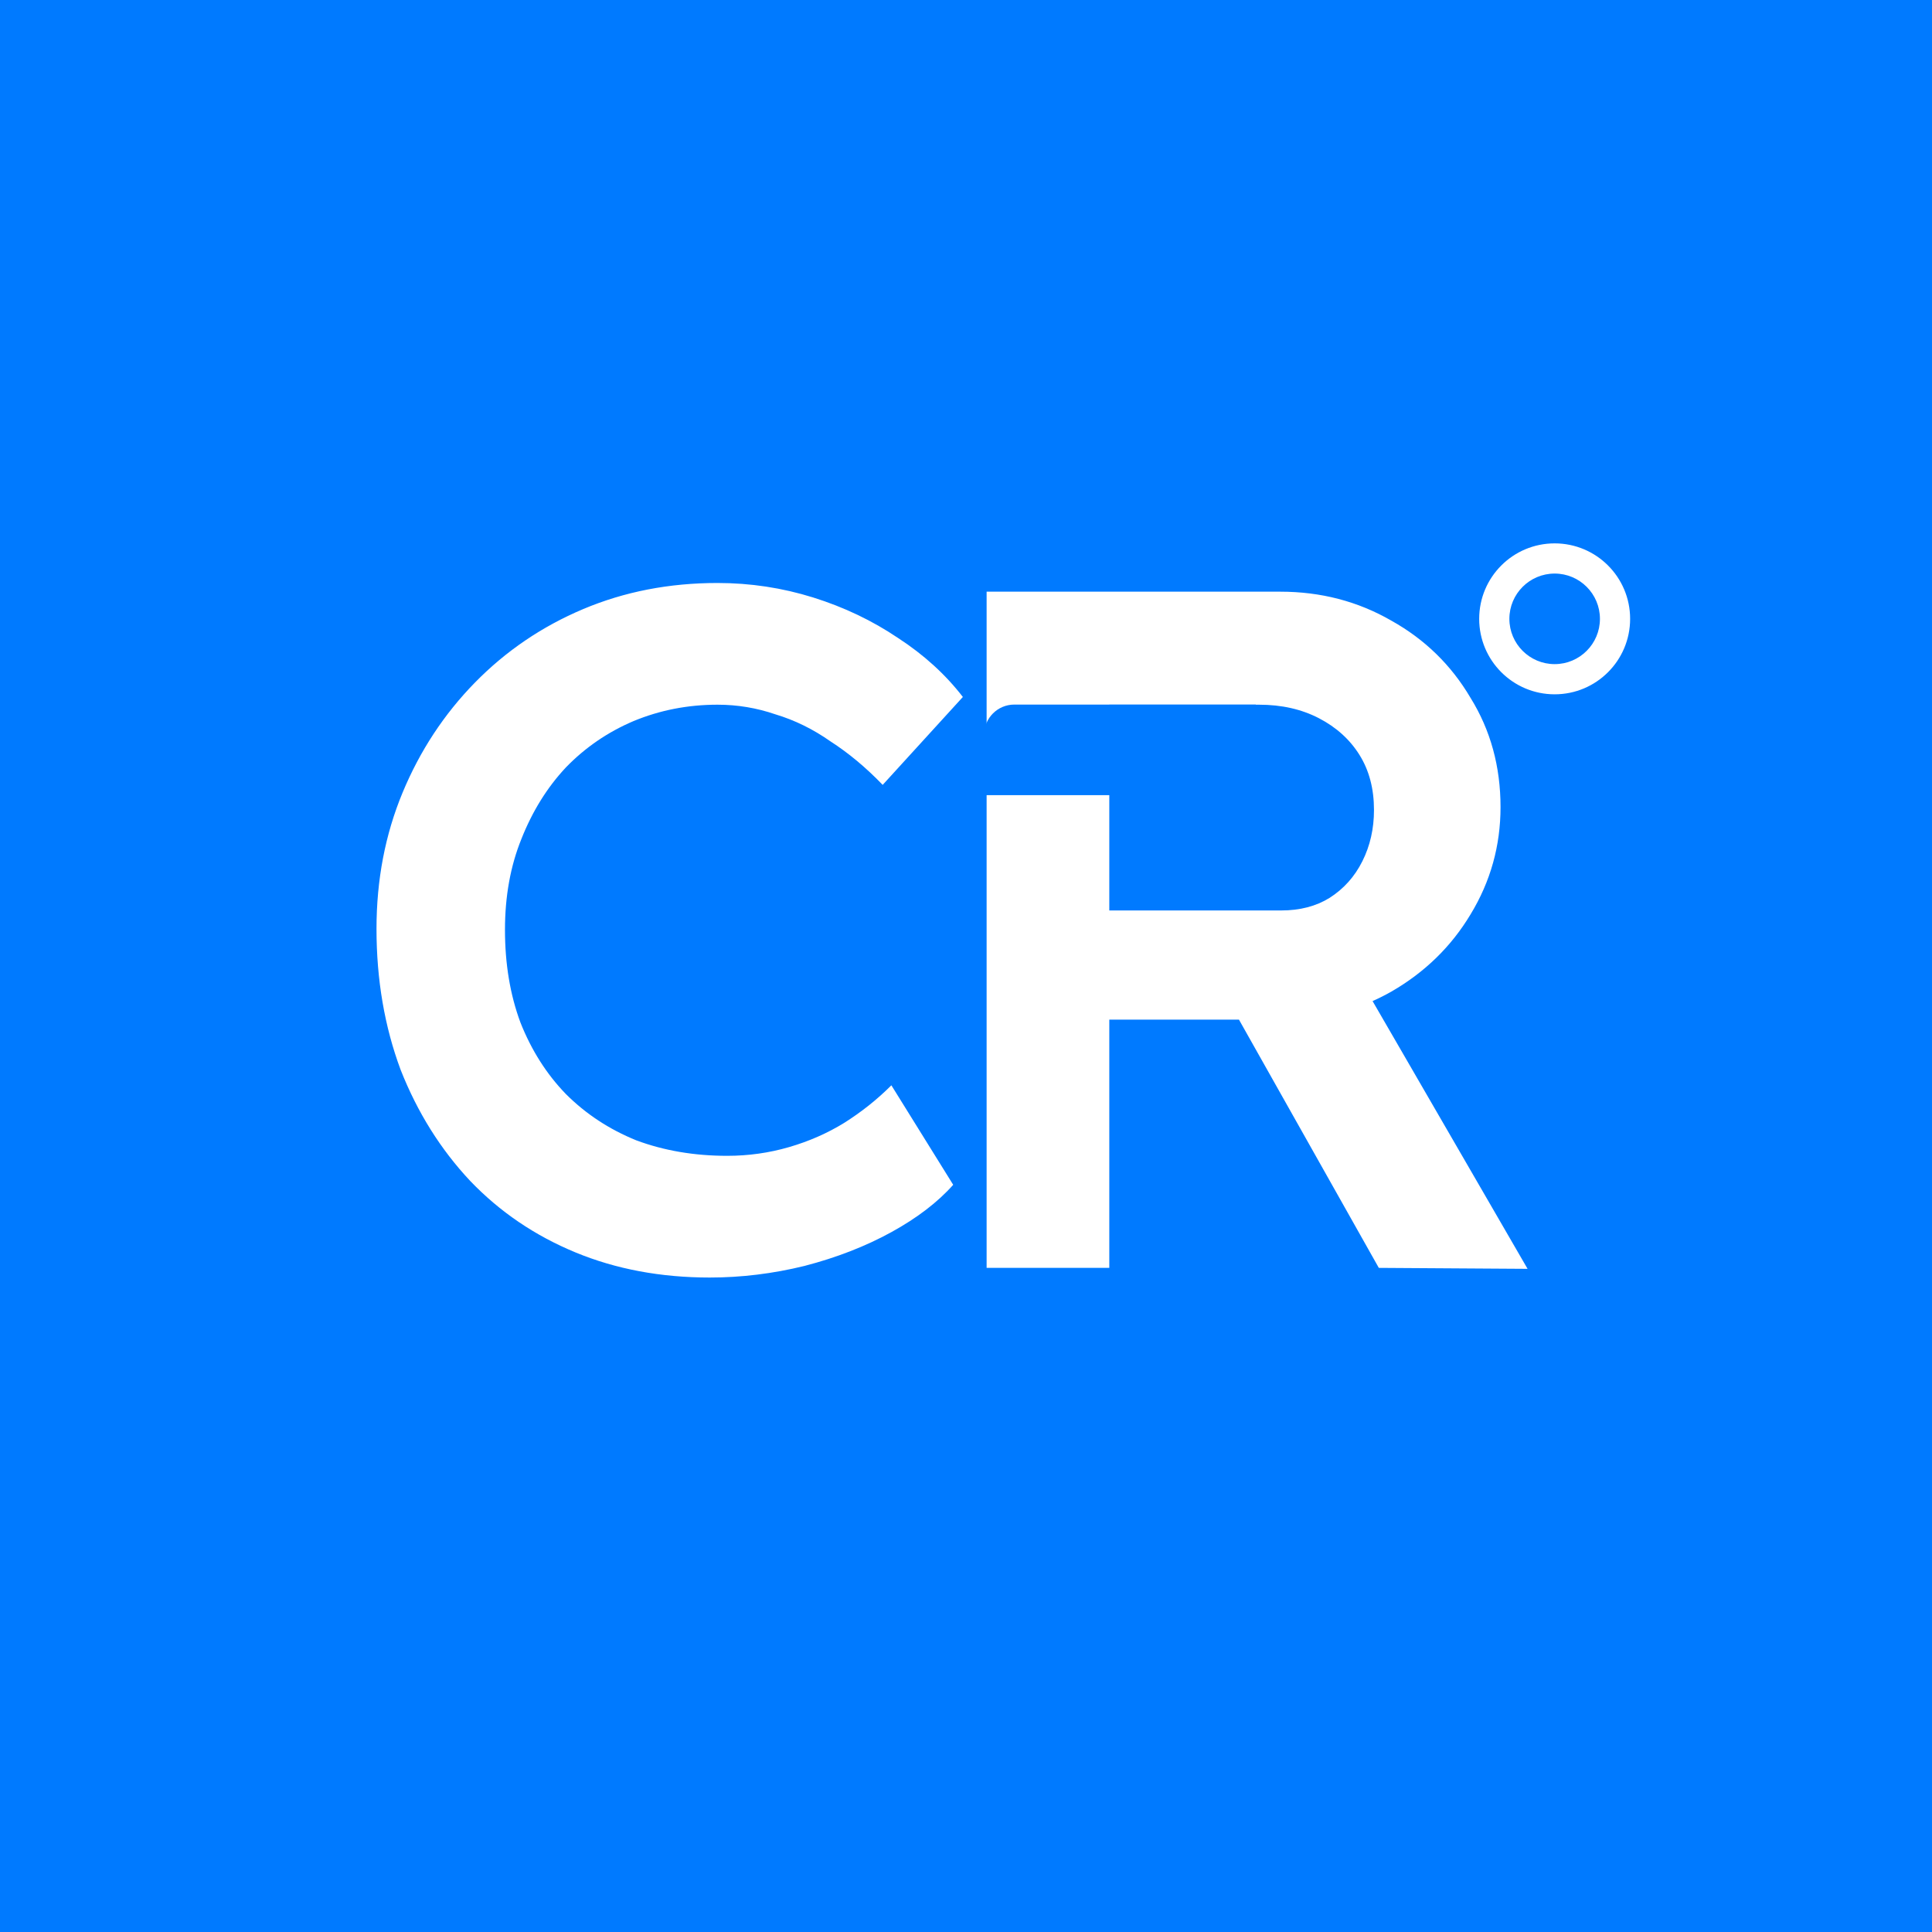 <svg width="64" height="64" viewBox="0 0 64 64" fill="none" xmlns="http://www.w3.org/2000/svg">
<path fill-rule="evenodd" clip-rule="evenodd" d="M0 0H64V64H0V0ZM23.512 42.32C21.891 42.32 20.408 42.043 19.064 41.488C17.72 40.933 16.557 40.144 15.576 39.12C14.595 38.075 13.827 36.848 13.272 35.44C12.739 34.011 12.472 32.453 12.472 30.768C12.472 29.147 12.76 27.643 13.336 26.256C13.912 24.869 14.712 23.653 15.736 22.608C16.76 21.563 17.955 20.752 19.32 20.176C20.685 19.6 22.168 19.312 23.768 19.312C24.856 19.312 25.912 19.472 26.936 19.792C27.96 20.112 28.899 20.56 29.752 21.136C30.605 21.691 31.32 22.341 31.896 23.088L29.24 26C28.685 25.424 28.109 24.944 27.512 24.56C26.936 24.155 26.328 23.856 25.688 23.664C25.069 23.451 24.429 23.344 23.768 23.344C22.787 23.344 21.859 23.525 20.984 23.888C20.131 24.251 19.384 24.763 18.744 25.424C18.125 26.085 17.635 26.875 17.272 27.792C16.909 28.688 16.728 29.691 16.728 30.8C16.728 31.931 16.899 32.955 17.24 33.872C17.603 34.789 18.104 35.579 18.744 36.24C19.405 36.901 20.184 37.413 21.08 37.776C21.997 38.117 23 38.288 24.088 38.288C24.792 38.288 25.475 38.192 26.136 38C26.797 37.808 27.405 37.541 27.96 37.2C28.536 36.837 29.059 36.421 29.528 35.952L31.576 39.248C31.064 39.824 30.381 40.347 29.528 40.816C28.675 41.285 27.715 41.659 26.648 41.936C25.603 42.192 24.557 42.32 23.512 42.32ZM32.683 19.6H42.411C43.755 19.6 44.982 19.92 46.091 20.56C47.2 21.179 48.075 22.032 48.715 23.12C49.376 24.187 49.707 25.392 49.707 26.736C49.707 28.016 49.376 29.2 48.715 30.288C48.075 31.355 47.2 32.208 46.091 32.848C45.888 32.963 45.68 33.068 45.468 33.162L50.603 42.032L45.675 42L41.042 33.776H36.747V42H32.683V19.6ZM36.747 30.16H42.443C43.062 30.16 43.595 30.021 44.043 29.744C44.512 29.445 44.875 29.04 45.131 28.528C45.387 28.016 45.515 27.451 45.515 26.832C45.515 26.128 45.355 25.52 45.035 25.008C44.715 24.496 44.267 24.091 43.691 23.792C43.115 23.493 42.454 23.344 41.707 23.344H36.747V30.16ZM53 20.5C53 21.328 52.328 22 51.5 22C50.672 22 50 21.328 50 20.5C50 19.672 50.672 19 51.5 19C52.328 19 53 19.672 53 20.5ZM54 20.5C54 21.881 52.881 23 51.5 23C50.119 23 49 21.881 49 20.5C49 19.119 50.119 18 51.5 18C52.881 18 54 19.119 54 20.5Z" fill="#007AFF"/>
<path d="M32.6 24.34C32.6 23.788 33.048 23.34 33.6 23.34H41.6V26.34H32.6V24.34Z" fill="#007AFF"/>
</svg>
